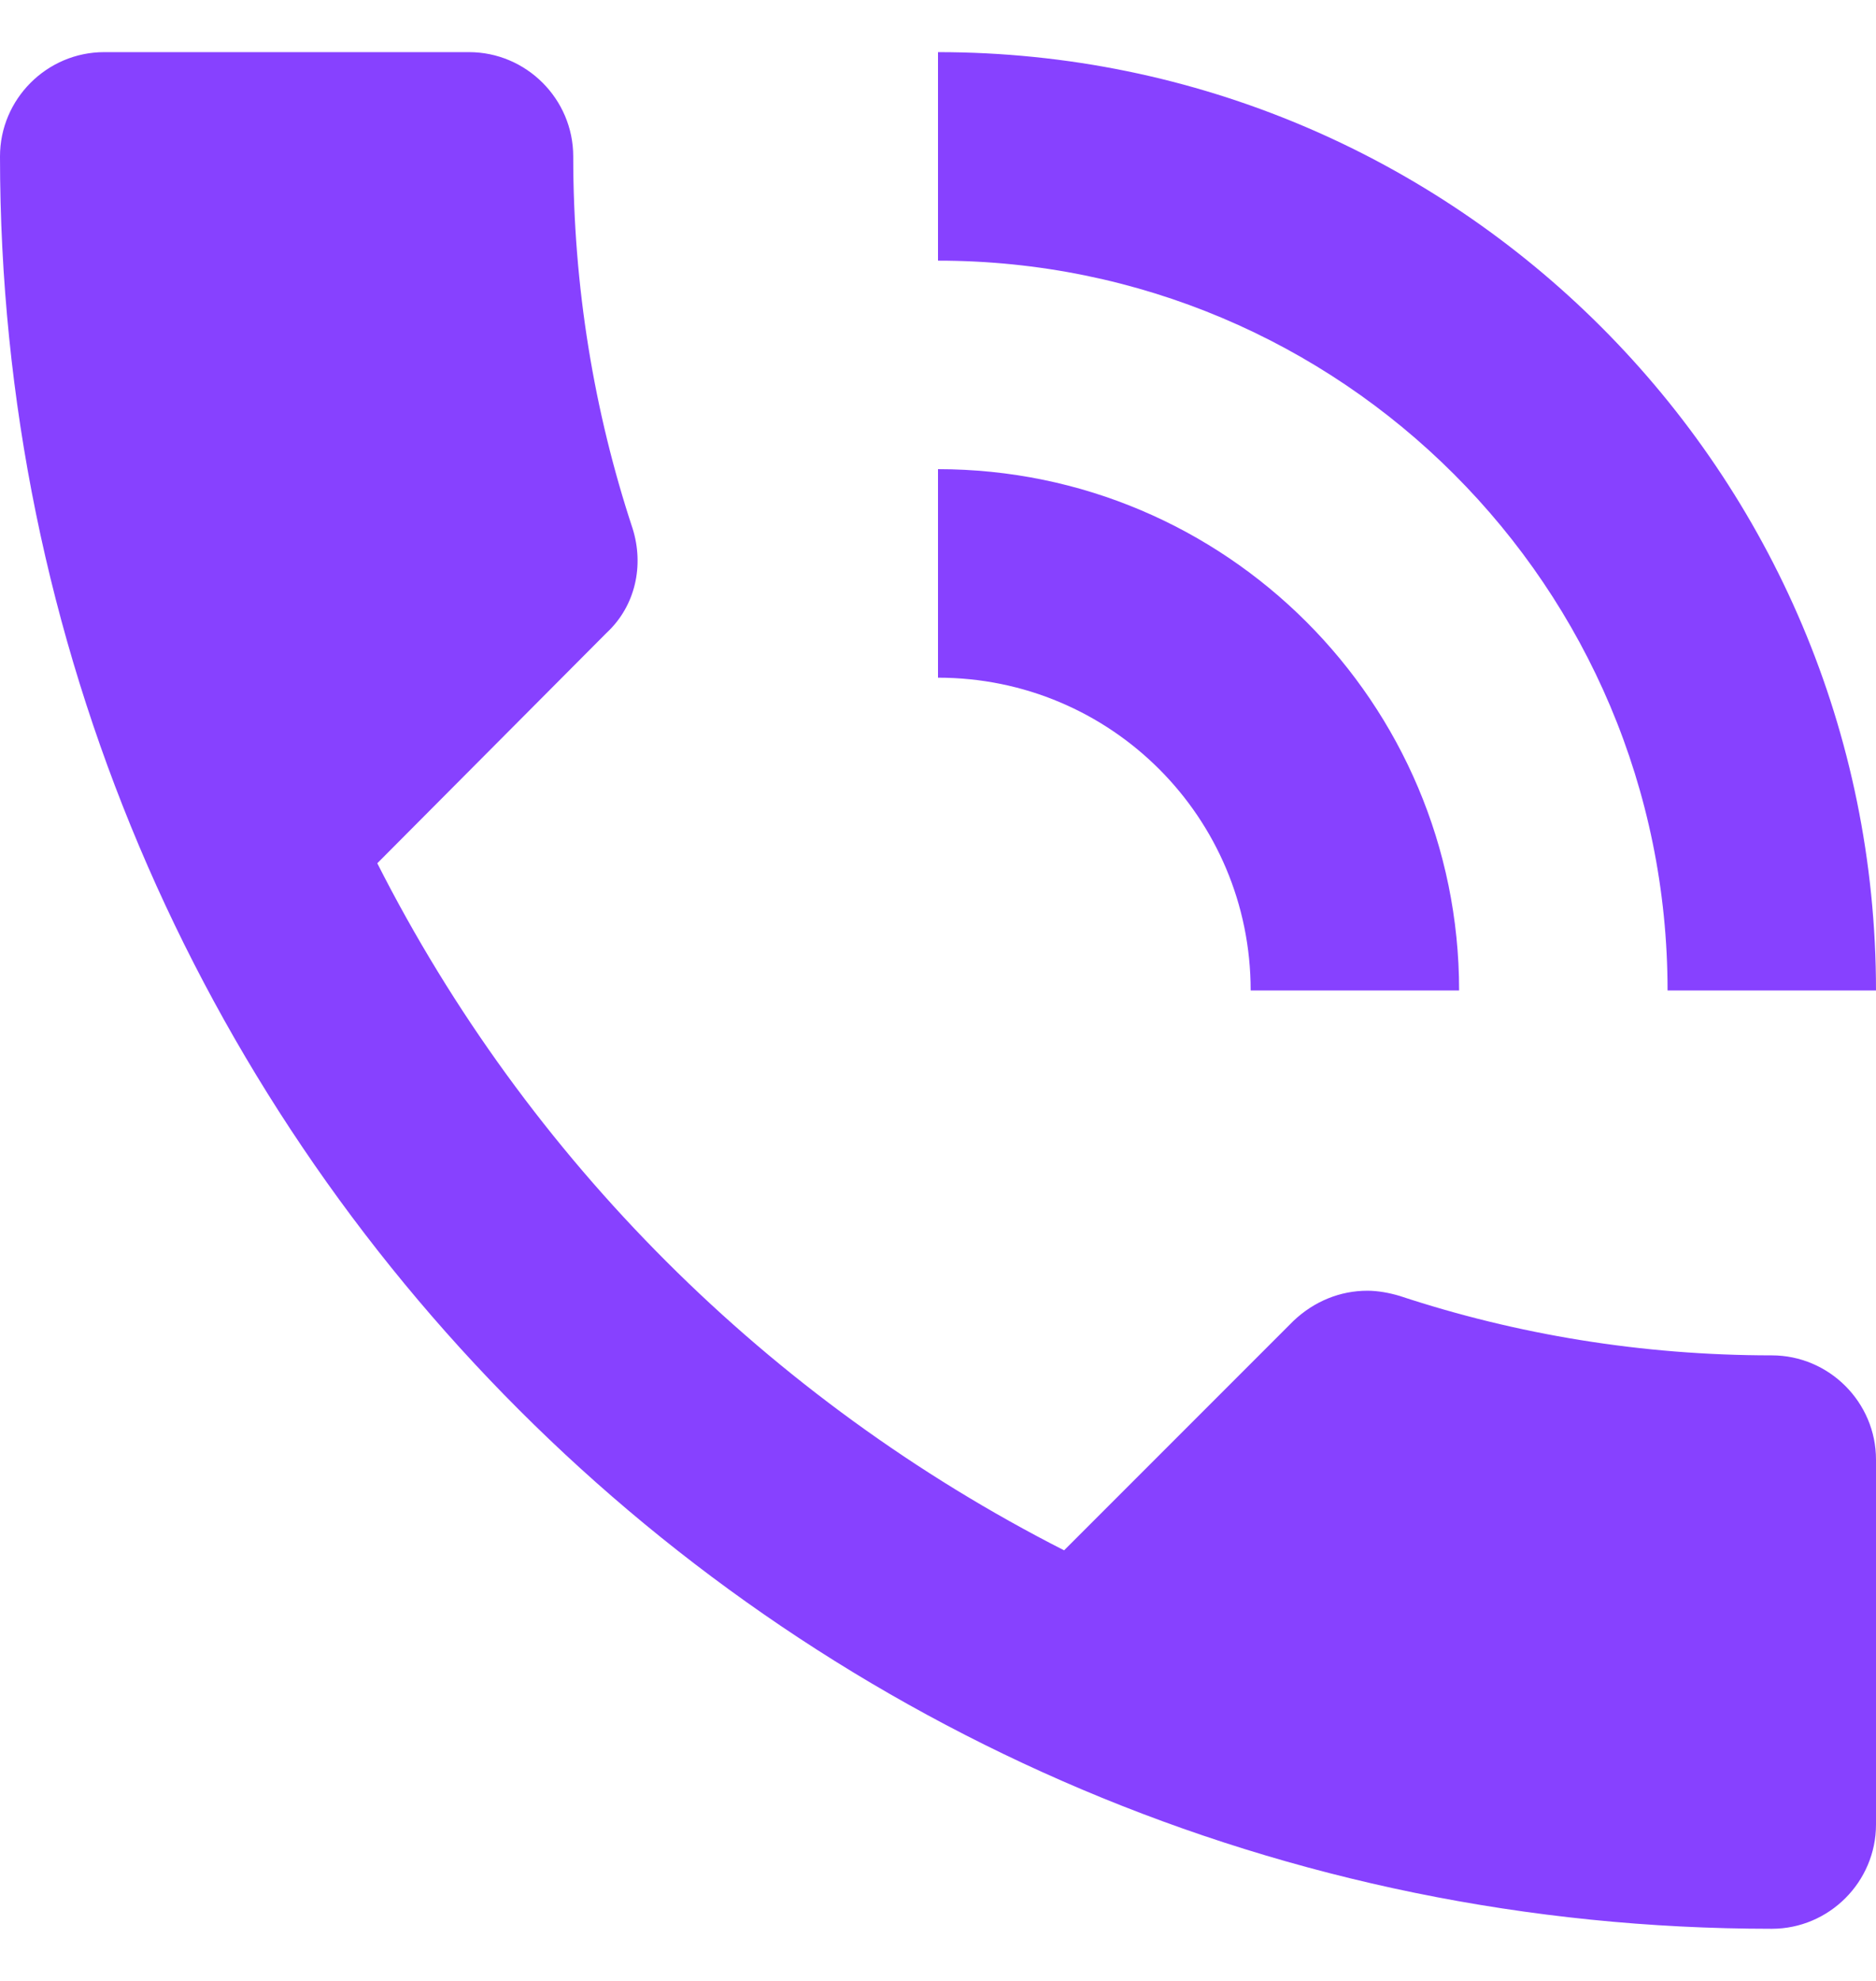 <svg width="18" height="19" viewBox="0 0 18 19" fill="none" xmlns="http://www.w3.org/2000/svg">
<path d="M12 9.5H14C14 6.74 11.76 4.5 9 4.5V6.5C10.66 6.5 12 7.84 12 9.5ZM16 9.5H18C18 4.53 13.97 0.5 9 0.5V2.5C12.87 2.5 16 5.63 16 9.5ZM17 13C15.75 13 14.55 12.8 13.43 12.43C13.33 12.4 13.22 12.38 13.12 12.38C12.86 12.38 12.61 12.48 12.41 12.67L10.21 14.87C7.38 13.43 5.06 11.12 3.62 8.28L5.82 6.07C6.1 5.81 6.18 5.42 6.07 5.07C5.7 3.95 5.5 2.75 5.5 1.5C5.5 0.95 5.05 0.5 4.5 0.5H1C0.45 0.5 0 0.95 0 1.5C0 10.89 7.61 18.5 17 18.5C17.55 18.5 18 18.05 18 17.5V14C18 13.45 17.55 13 17 13Z" fill="#8741FF"/>
</svg>
